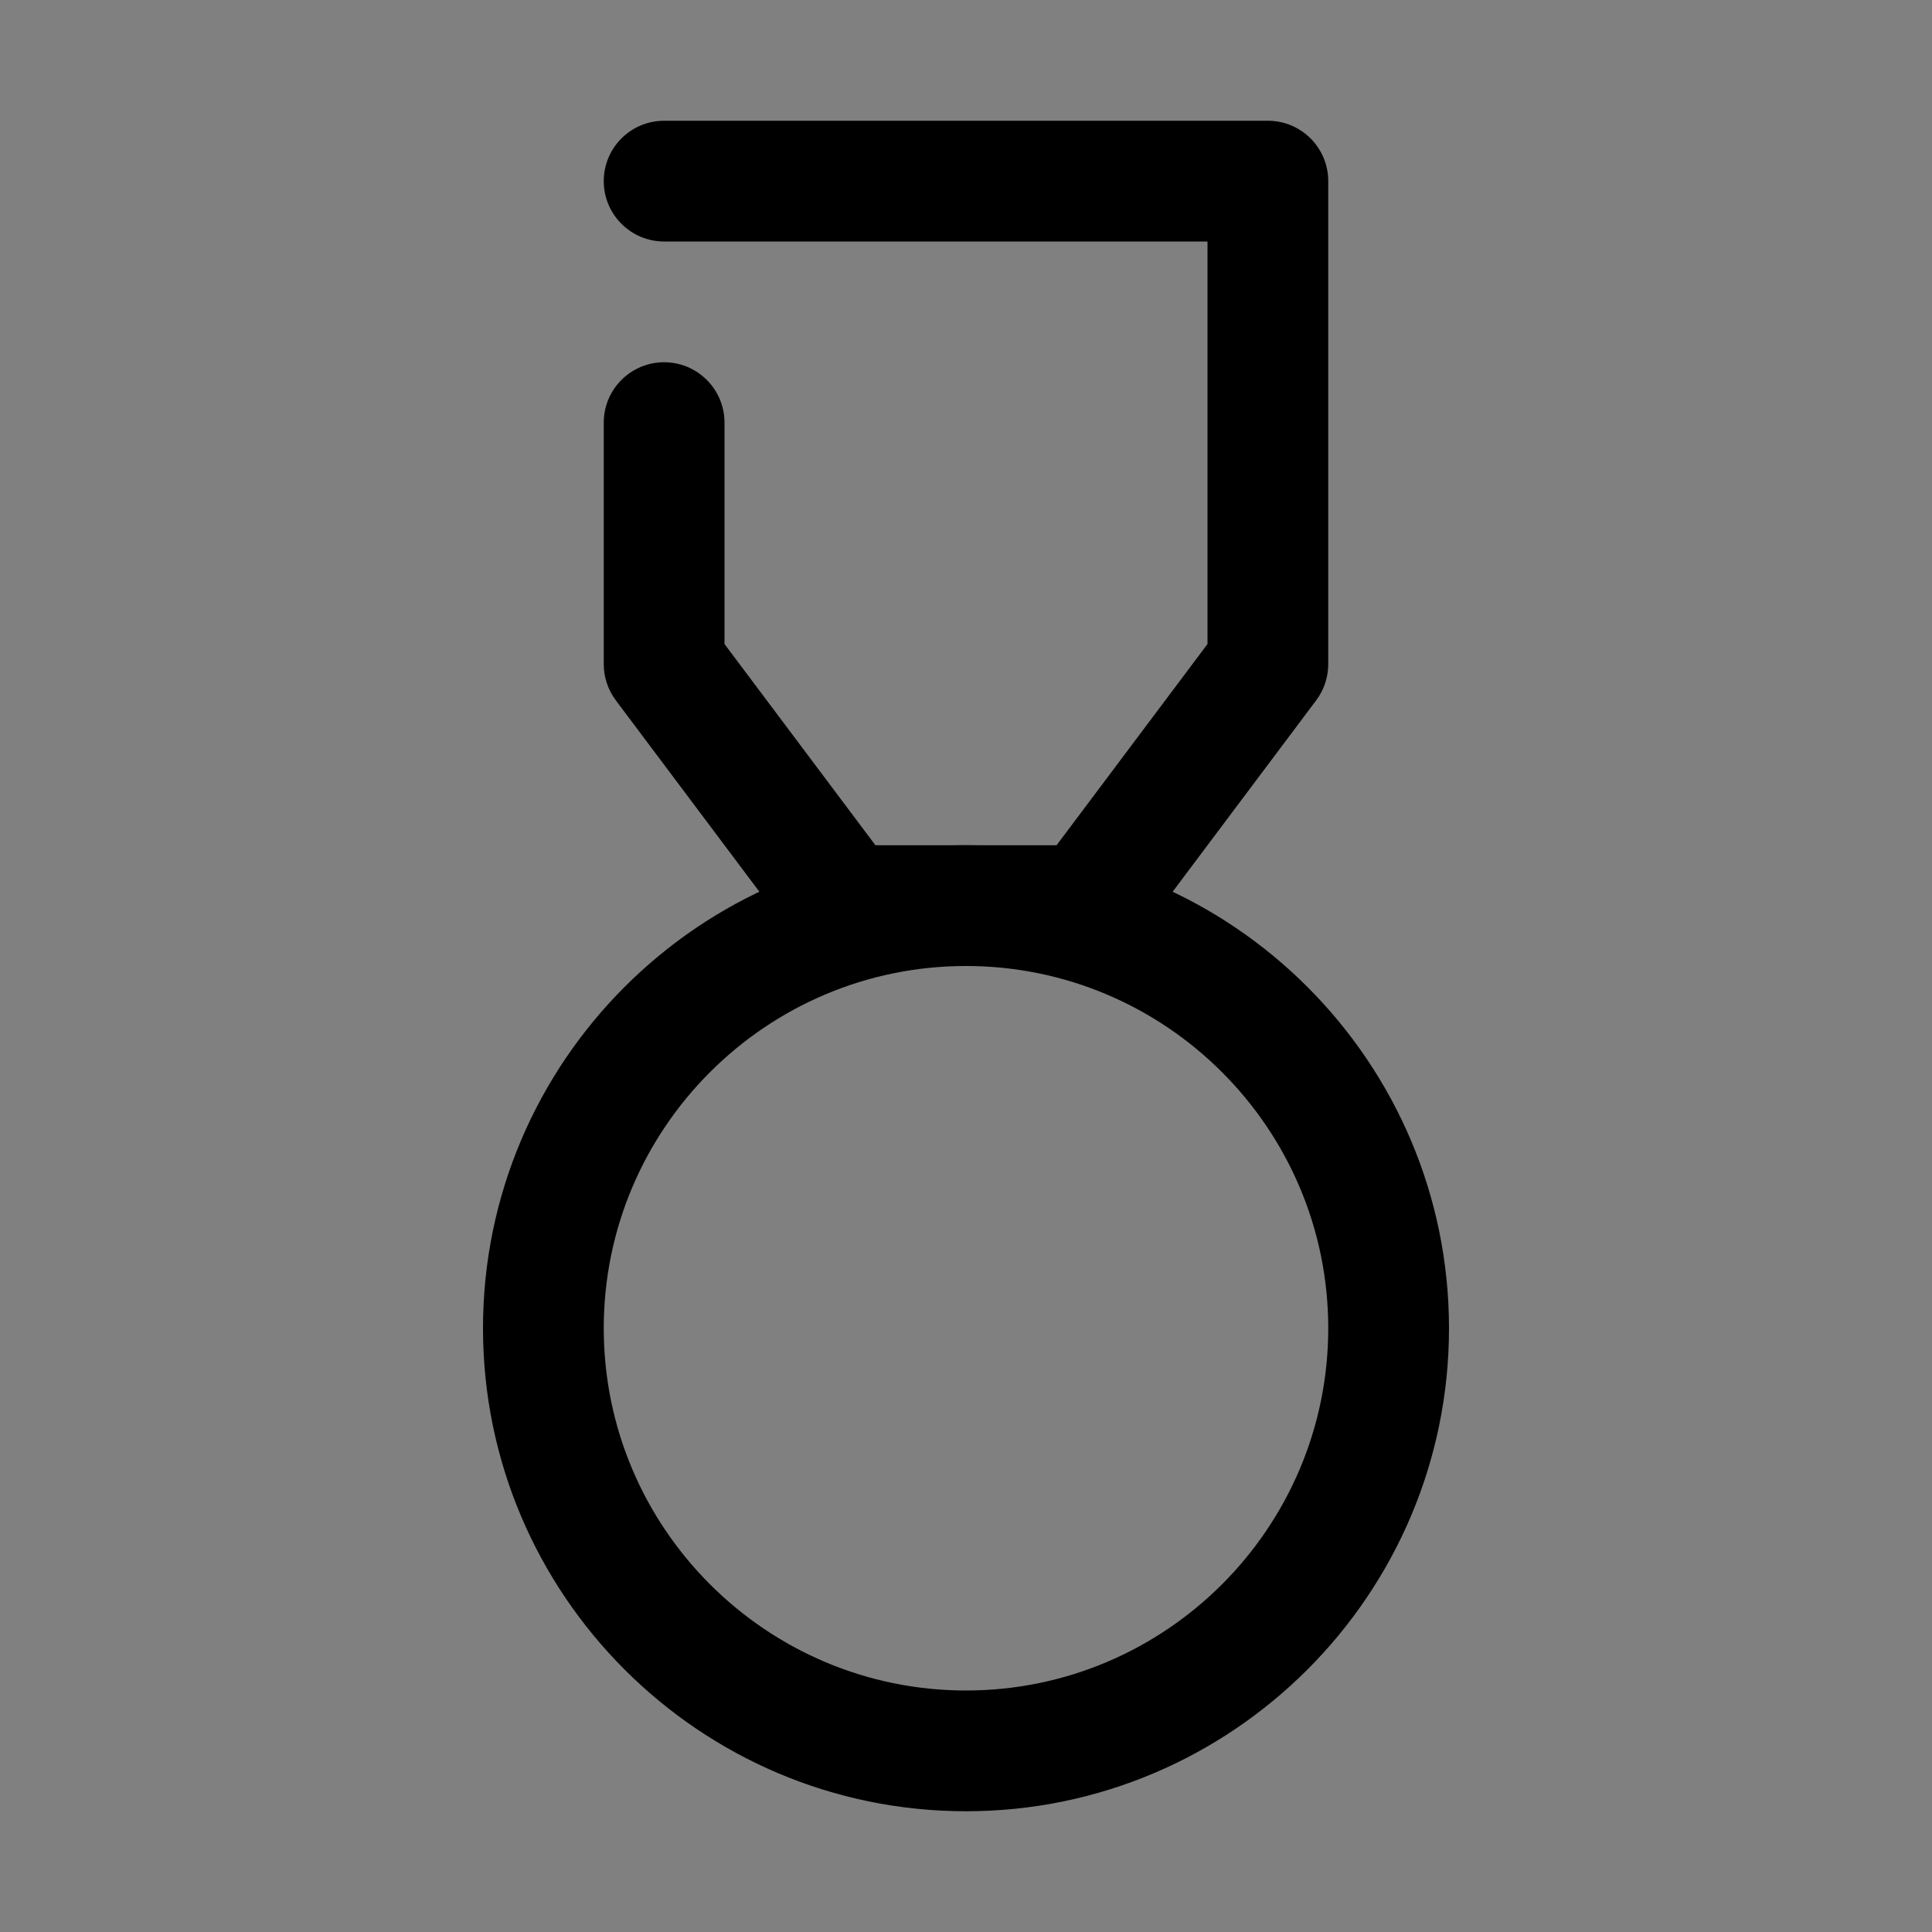 <?xml version="1.0" ?><!DOCTYPE svg  PUBLIC '-//W3C//DTD SVG 1.1//EN'  'http://www.w3.org/Graphics/SVG/1.1/DTD/svg11.dtd'><svg enable-background="new 0 0 32 32" height="32px" id="Layer_1" version="1.1" viewBox="0 0 32 32" width="32px" xml:space="preserve" xmlns="http://www.w3.org/2000/svg" xmlns:xlink="http://www.w3.org/1999/xlink"><rect x="0" y="0" width="32" height="32" fill="#808080" stroke="none"/><g><polyline fill="none" points="   649,137.999 675,137.999 675,155.999 661,155.999  " stroke="#FFFFFF" stroke-linecap="round" stroke-linejoin="round" stroke-miterlimit="10" stroke-width="2"/><polyline fill="none" points="   653,155.999 649,155.999 649,141.999  " stroke="#FFFFFF" stroke-linecap="round" stroke-linejoin="round" stroke-miterlimit="10" stroke-width="2"/><polyline fill="none" points="   661,156 653,162 653,156  " stroke="#FFFFFF" stroke-linecap="round" stroke-linejoin="round" stroke-miterlimit="10" stroke-width="2"/></g><g><g><path d="M16,30c-4.411,0-8-3.589-8-8s3.589-8,8-8s8,3.589,8,8S20.411,30,16,30z M16,16c-3.309,0-6,2.691-6,6s2.691,6,6,6    s6-2.691,6-6S19.309,16,16,16z"/></g><g><path d="M18,16h-4c-0.315,0-0.611-0.148-0.8-0.4l-3-4C10.07,11.427,10,11.216,10,11V7c0-0.552,0.448-1,1-1s1,0.448,1,1v3.667    L14.5,14h3l2.5-3.333V4h-9c-0.552,0-1-0.448-1-1s0.448-1,1-1h10c0.553,0,1,0.448,1,1v8c0,0.216-0.07,0.427-0.2,0.6l-3,4    C18.611,15.852,18.314,16,18,16z"/></g></g></svg>